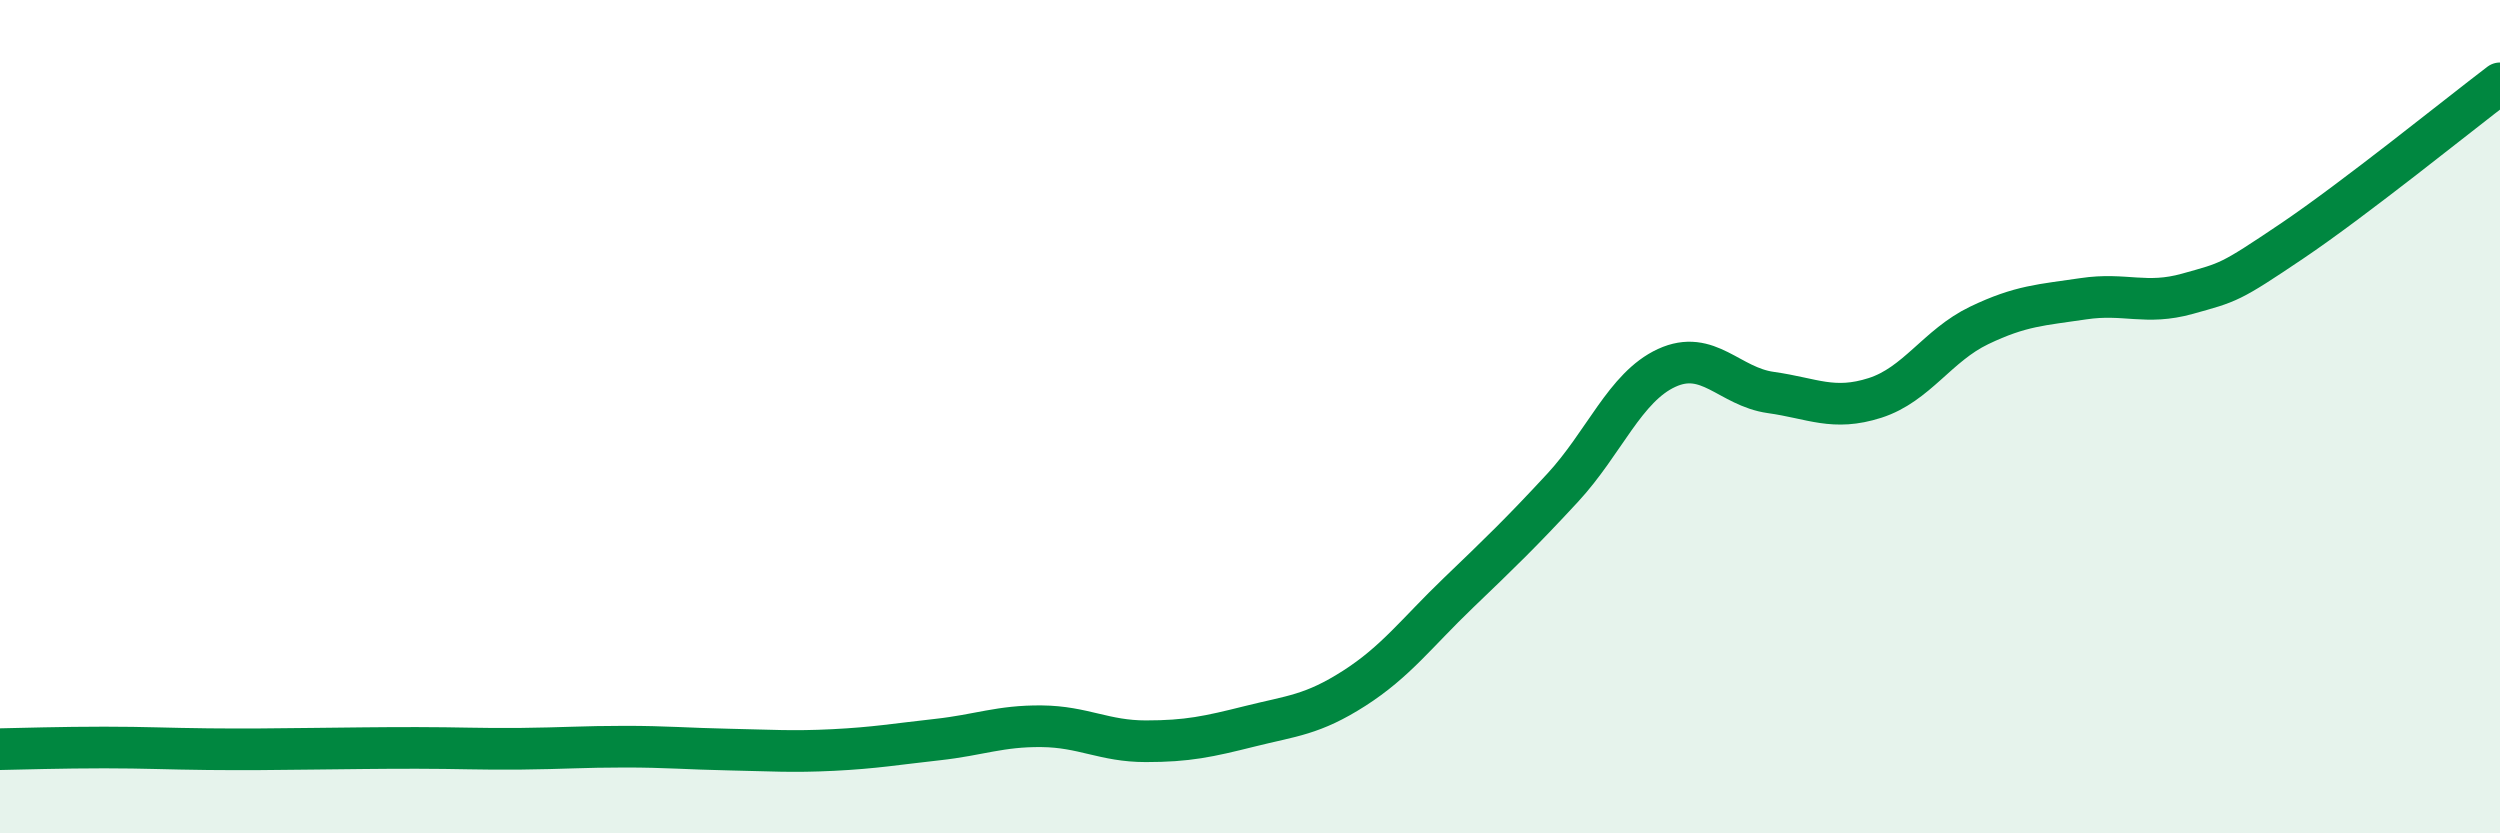 
    <svg width="60" height="20" viewBox="0 0 60 20" xmlns="http://www.w3.org/2000/svg">
      <path
        d="M 0,17.98 C 0.5,17.97 1.5,17.94 2.5,17.94 C 3.5,17.94 4,17.97 5,17.98 C 6,17.99 6.5,17.98 7.5,17.97 C 8.5,17.96 9,17.95 10,17.95 C 11,17.95 11.5,17.98 12.5,17.97 C 13.5,17.96 14,17.92 15,17.92 C 16,17.92 16.5,17.97 17.5,17.99 C 18.5,18.01 19,18.05 20,18 C 21,17.95 21.5,17.86 22.5,17.75 C 23.5,17.64 24,17.42 25,17.43 C 26,17.44 26.5,17.79 27.5,17.79 C 28.5,17.79 29,17.68 30,17.43 C 31,17.18 31.5,17.16 32.5,16.52 C 33.5,15.88 34,15.19 35,14.23 C 36,13.27 36.5,12.79 37.5,11.71 C 38.5,10.63 39,9.29 40,8.83 C 41,8.37 41.5,9.28 42.5,9.42 C 43.5,9.56 44,9.87 45,9.55 C 46,9.23 46.5,8.29 47.5,7.81 C 48.5,7.33 49,7.32 50,7.17 C 51,7.02 51.5,7.33 52.5,7.05 C 53.5,6.77 53.5,6.8 55,5.79 C 56.5,4.78 59,2.76 60,2L60 20L0 20Z"
        fill="#008740"
        opacity="0.1"
        stroke-linecap="round"
        stroke-linejoin="round"
      />
      <path
        d="M 0,17.98 C 0.5,17.97 1.5,17.94 2.5,17.94 C 3.5,17.94 4,17.97 5,17.98 C 6,17.99 6.5,17.98 7.5,17.97 C 8.5,17.96 9,17.95 10,17.95 C 11,17.95 11.5,17.98 12.5,17.97 C 13.5,17.96 14,17.92 15,17.92 C 16,17.92 16.5,17.97 17.5,17.99 C 18.5,18.01 19,18.05 20,18 C 21,17.95 21.5,17.86 22.5,17.75 C 23.5,17.64 24,17.42 25,17.43 C 26,17.44 26.5,17.79 27.5,17.79 C 28.5,17.79 29,17.68 30,17.43 C 31,17.18 31.5,17.16 32.5,16.52 C 33.5,15.88 34,15.19 35,14.23 C 36,13.27 36.5,12.79 37.5,11.71 C 38.5,10.63 39,9.29 40,8.83 C 41,8.37 41.5,9.28 42.5,9.42 C 43.5,9.56 44,9.87 45,9.55 C 46,9.23 46.5,8.29 47.5,7.81 C 48.5,7.33 49,7.32 50,7.17 C 51,7.02 51.5,7.33 52.5,7.05 C 53.5,6.77 53.5,6.8 55,5.79 C 56.5,4.78 59,2.76 60,2"
        stroke="#008740"
        stroke-width="1"
        fill="none"
        stroke-linecap="round"
        stroke-linejoin="round"
      />
    </svg>
  